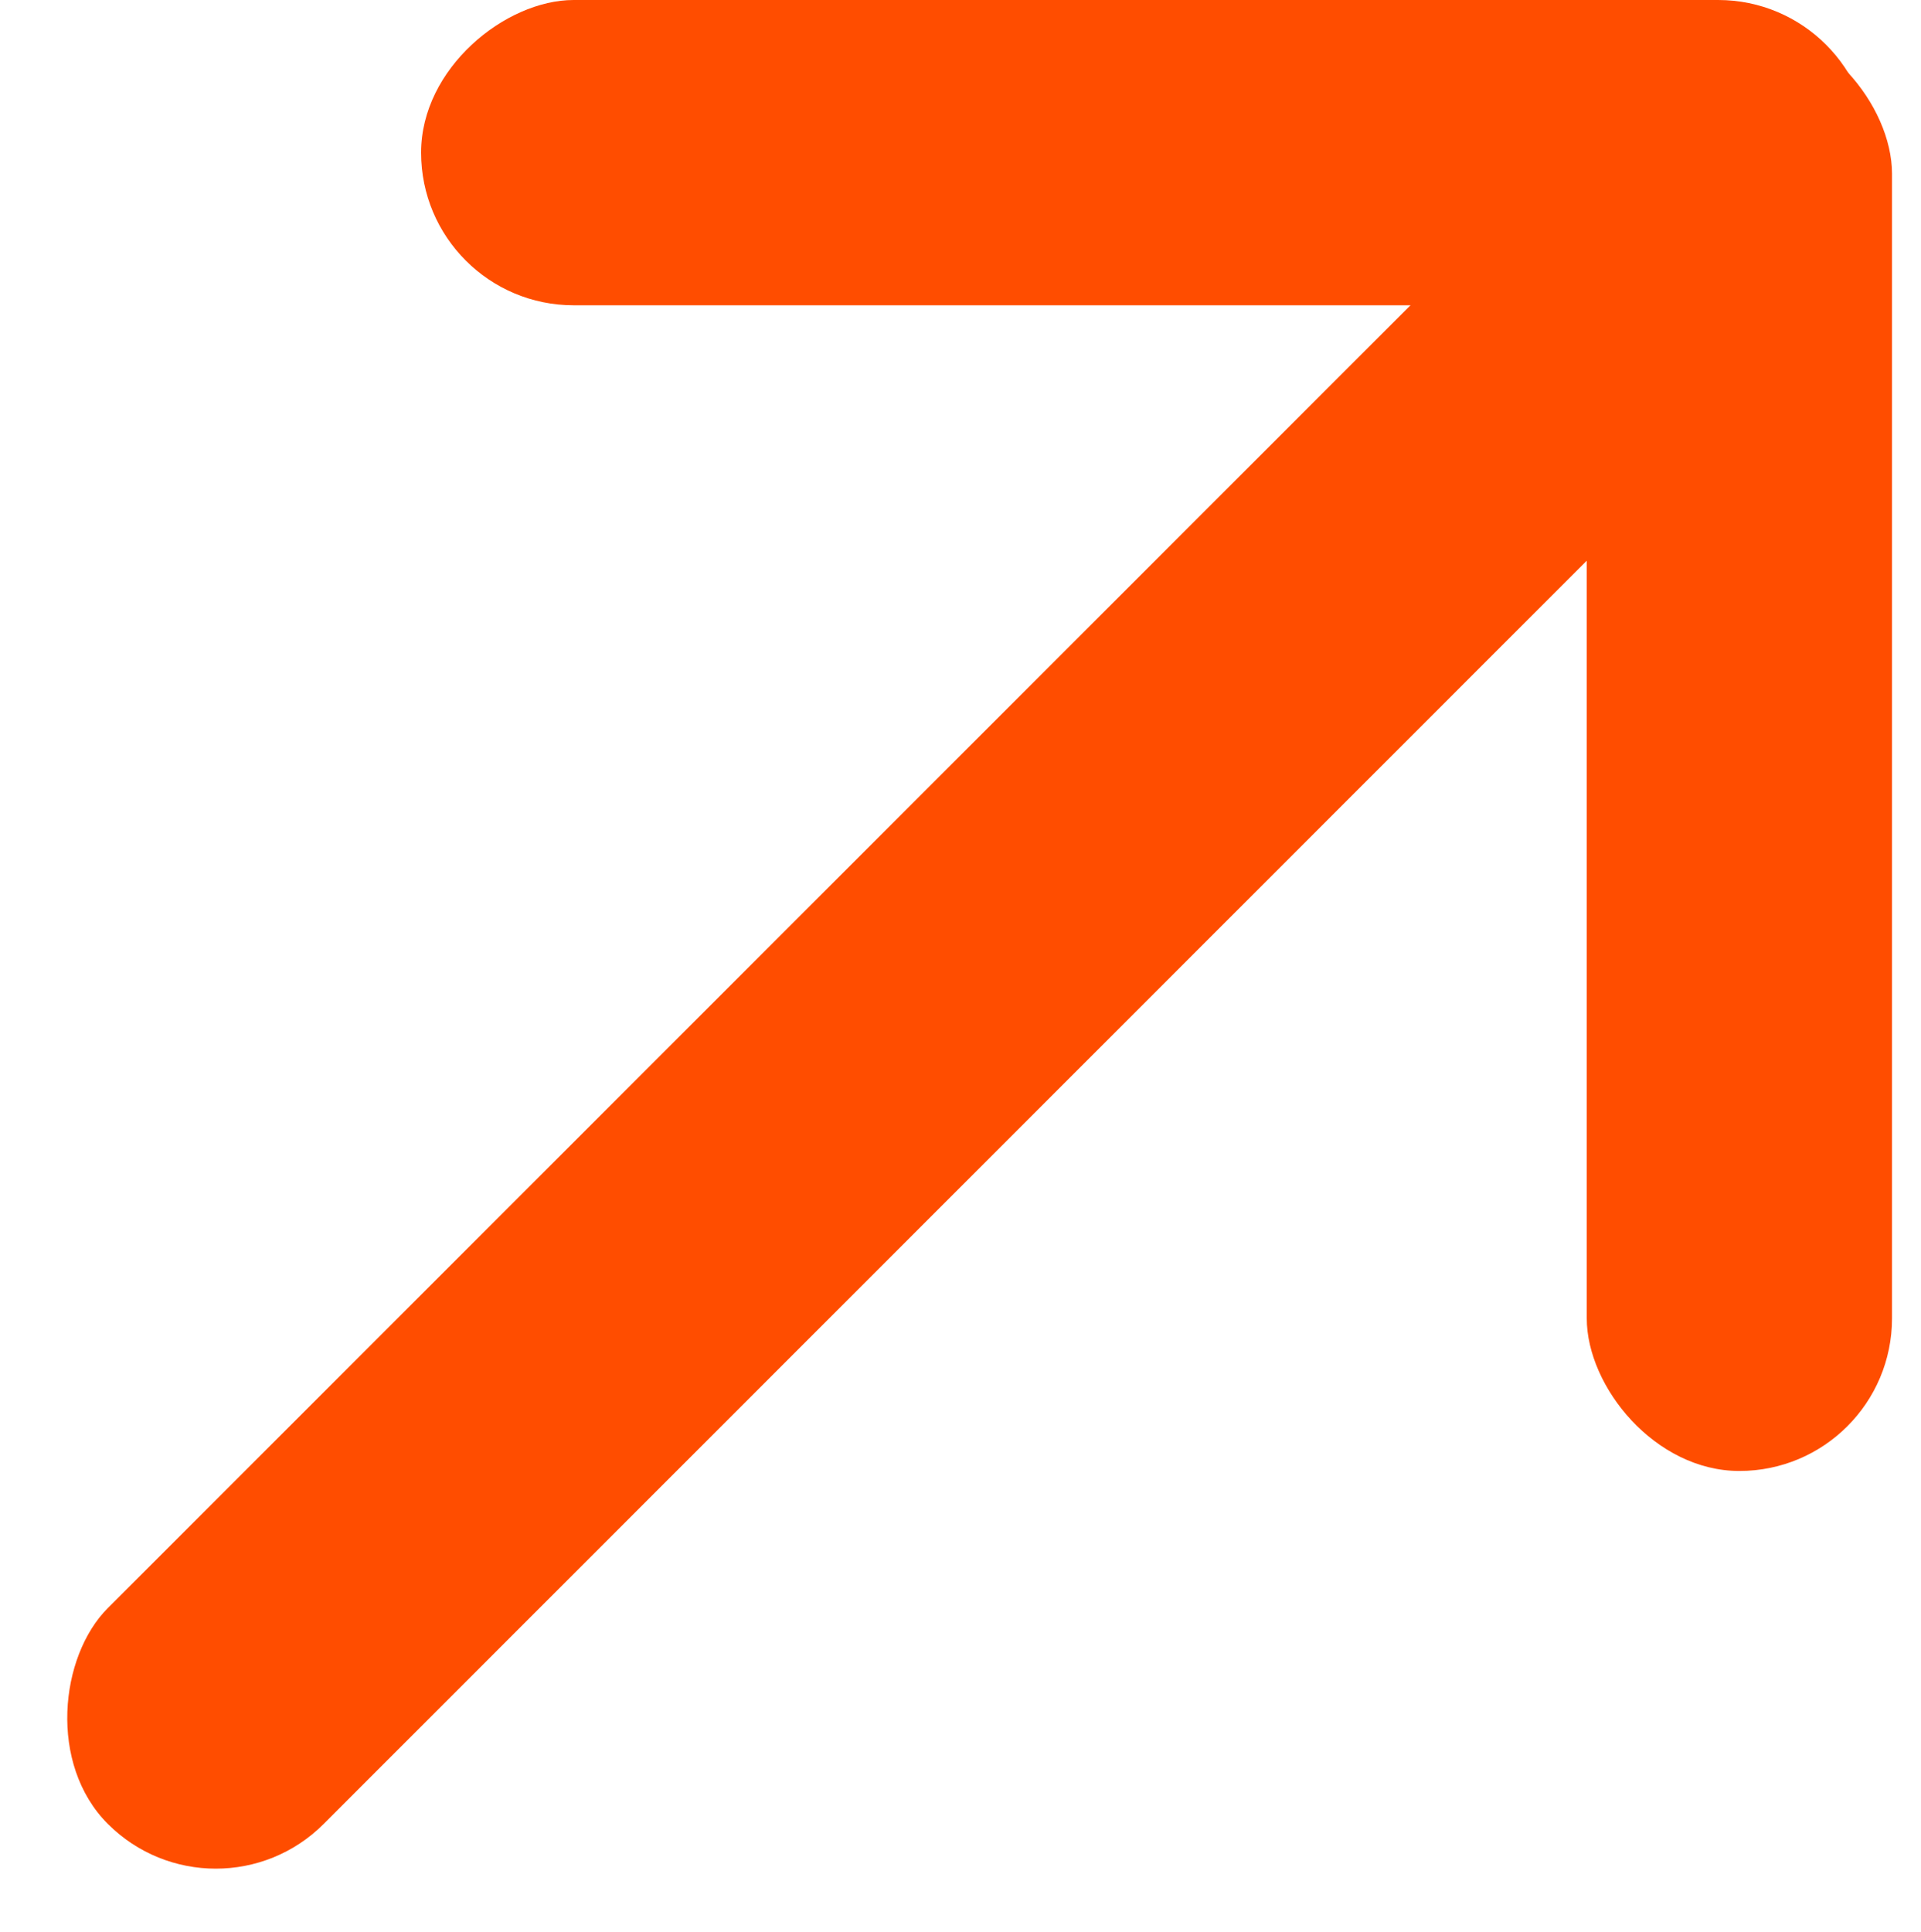 <svg xmlns="http://www.w3.org/2000/svg" width="15.702" height="15.789" viewBox="0 0 15.702 15.789">
  <g id="Groupe_202" data-name="Groupe 202" transform="translate(-1038.705 -365.828)">
    <rect id="Rectangle_21" data-name="Rectangle 21" width="2.495" height="11.849" rx="1.247" transform="translate(1051.675 366.001)" fill="#ff4d00"/>
    <rect id="Rectangle_23" data-name="Rectangle 23" width="2.495" height="11.849" rx="1.247" transform="translate(1053.996 365.828) rotate(90)" fill="#ff4d00"/>
    <rect id="Rectangle_22" data-name="Rectangle 22" width="2.495" height="19.712" rx="1.247" transform="translate(1052.643 365.914) rotate(45)" fill="#ff4d00"/>
  </g>
</svg>
